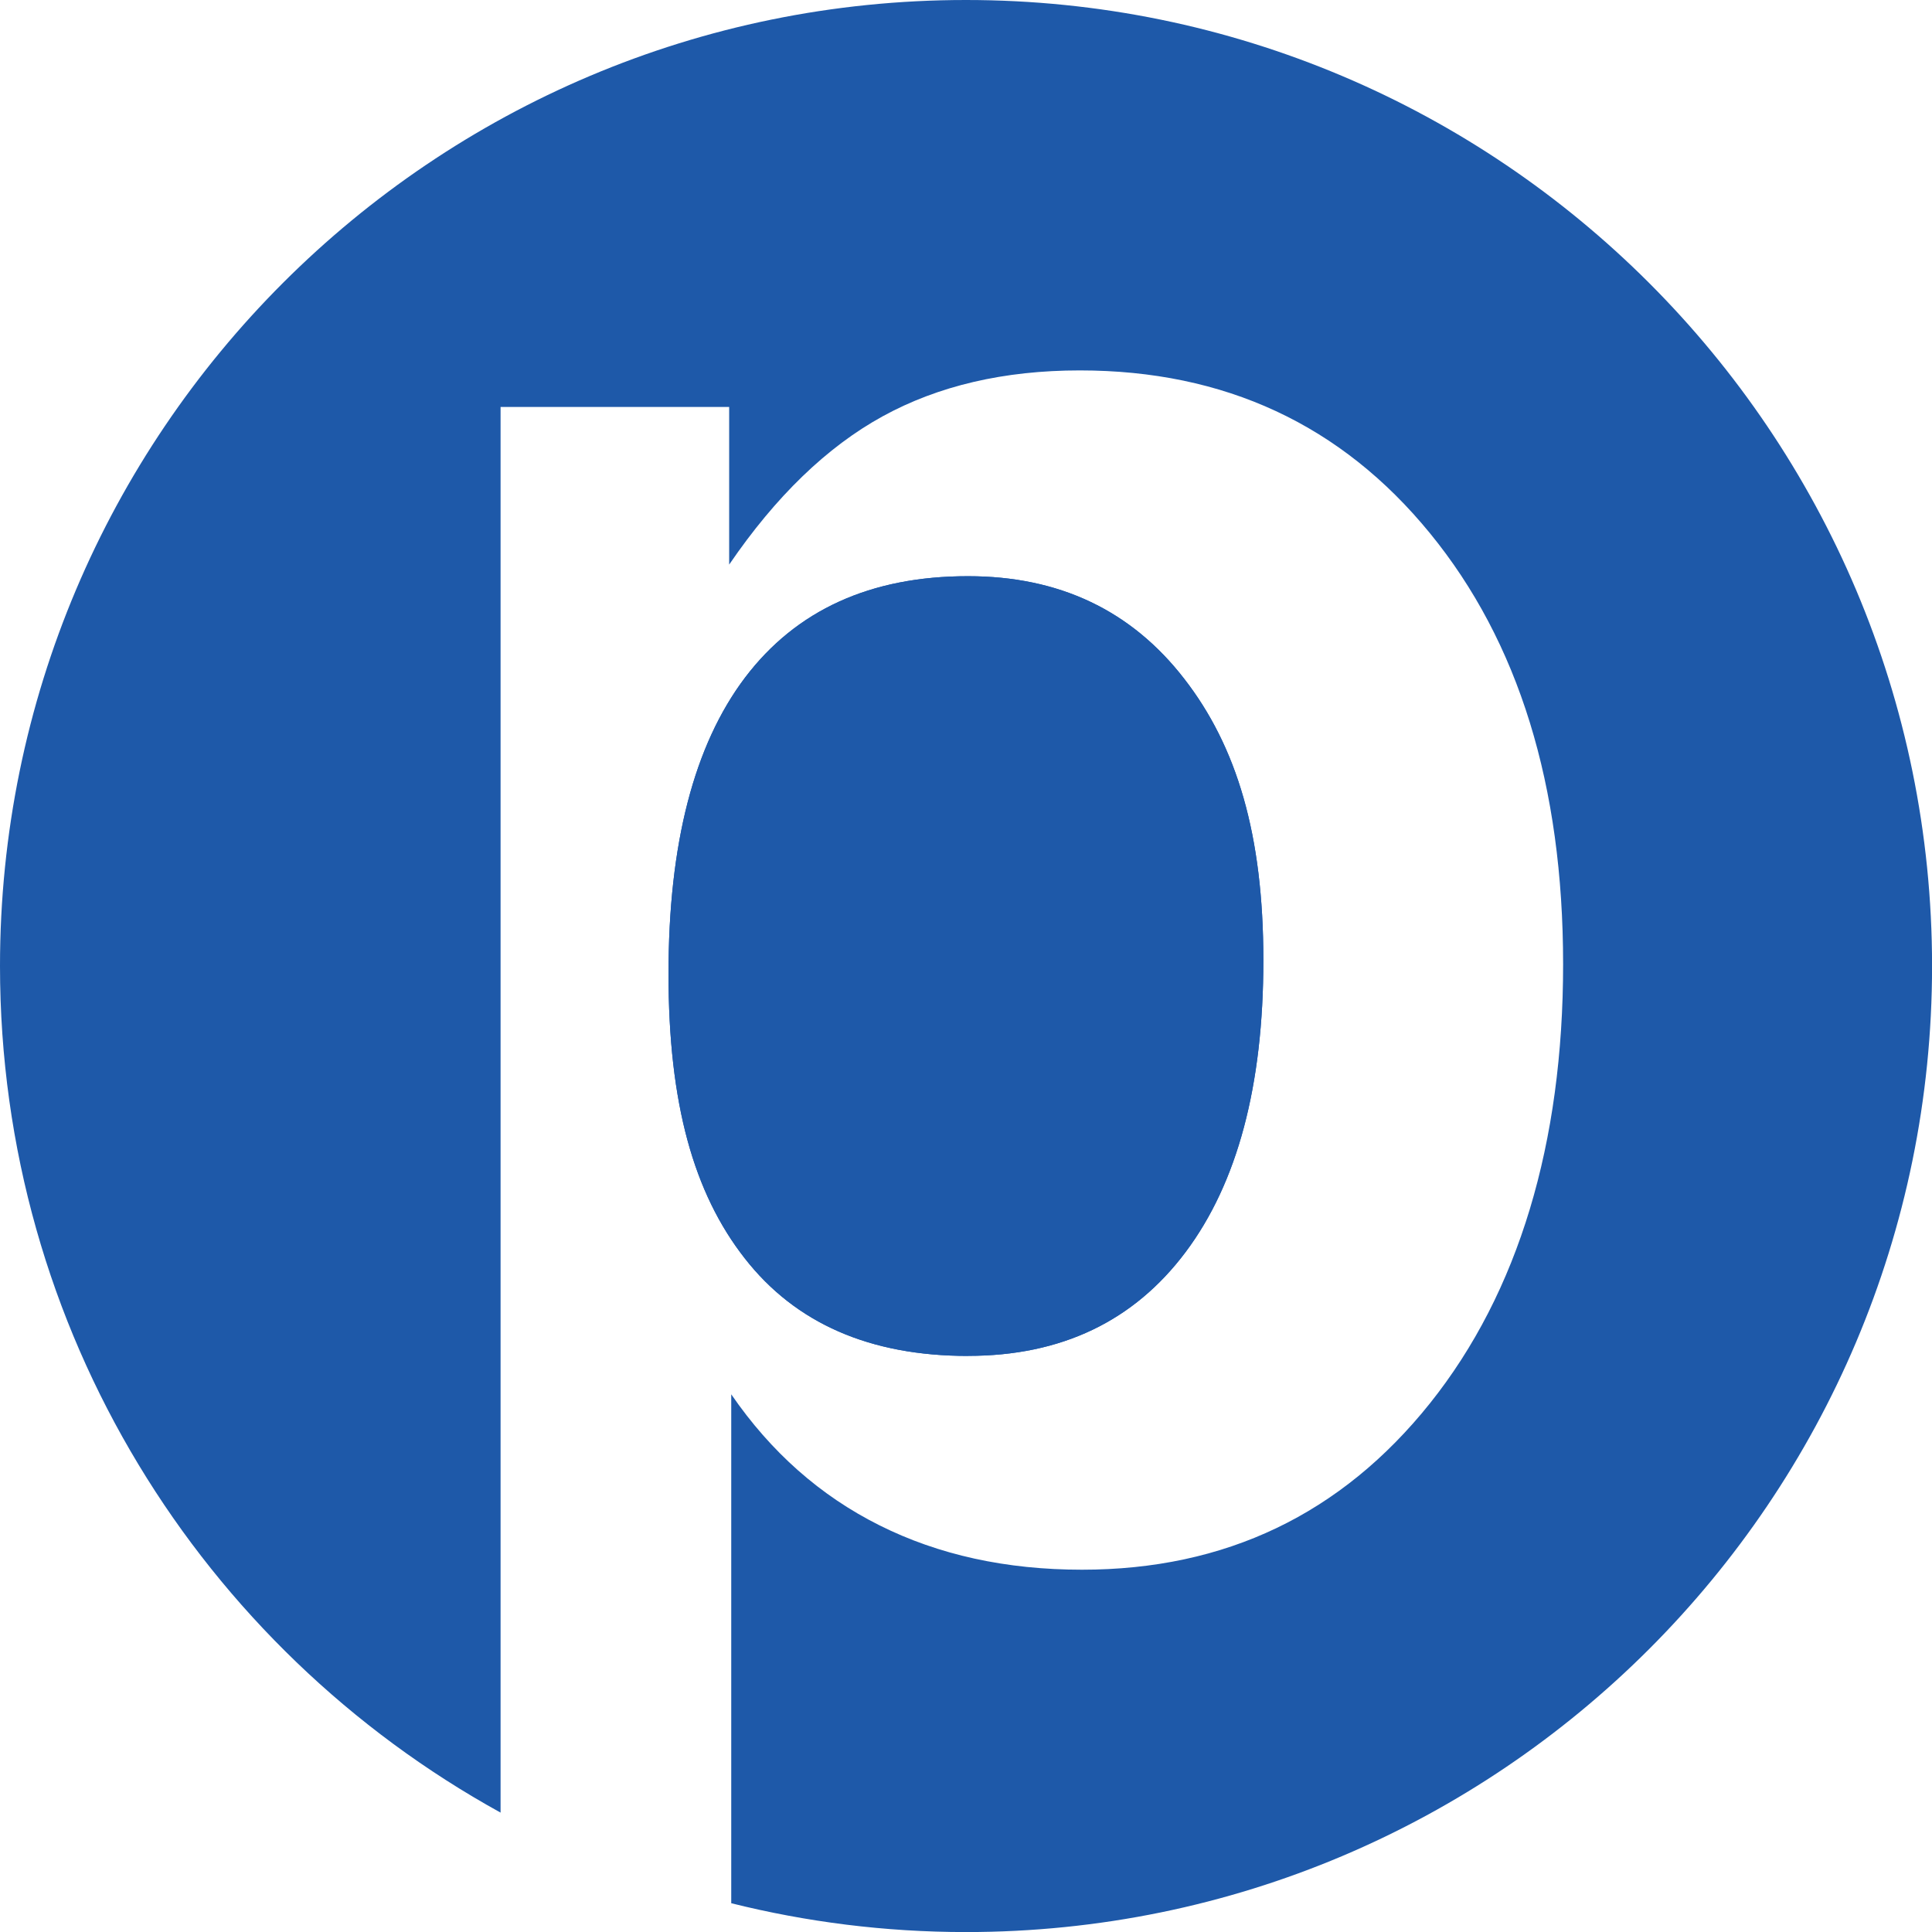 <?xml version="1.0" encoding="UTF-8"?>
<svg xmlns="http://www.w3.org/2000/svg" width="94" height="94" viewBox="0 0 94 94" fill="none">
  <g clip-path="url(#clip0_1_26)">
    <path d="M47.101 65.969C51.636 65.969 55.166 64.282 57.688 60.914C60.211 57.546 61.468 52.812 61.468 46.719C61.468 40.626 60.184 36.325 57.607 33.012C55.034 29.695 51.531 28.034 47.098 28.034C42.358 28.034 38.746 29.678 36.254 32.961C33.769 36.248 32.525 41.052 32.525 47.382C32.525 53.712 33.759 58.057 36.231 61.218C38.702 64.387 42.324 65.972 47.098 65.972" fill="#1E59A9"></path>
    <path d="M46.997 0C21.042 0 0 21.045 0 47C0 64.748 9.84 80.191 24.355 88.191V19.801H35.477V27.47C37.745 24.149 40.231 21.748 42.942 20.257C45.651 18.77 48.85 18.022 52.539 18.022C59.582 18.022 65.262 20.663 69.577 25.948C73.891 31.226 76.052 38.219 76.052 46.916C76.052 55.612 73.891 62.868 69.577 68.272C65.262 73.672 59.616 76.373 52.643 76.373C48.951 76.373 45.668 75.653 42.79 74.213C39.913 72.776 37.509 70.649 35.578 67.839V92.6C39.236 93.513 43.057 94.003 47 94.003C72.958 94.003 94.003 72.958 94.003 47C94.003 21.042 72.958 0 46.997 0Z" fill="#1E59A9"></path>
    <path d="M47.101 65.969C51.636 65.969 55.166 64.282 57.688 60.914C60.211 57.546 61.468 52.812 61.468 46.719C61.468 40.626 60.184 36.325 57.607 33.012C55.034 29.695 51.531 28.034 47.098 28.034C42.358 28.034 38.746 29.678 36.254 32.961C33.769 36.248 32.525 41.052 32.525 47.382C32.525 53.712 33.759 58.057 36.231 61.218C38.702 64.387 42.324 65.972 47.098 65.972" fill="#1E59A9"></path>
  </g>
  <defs>
    <clipPath id="clip0_1_26">
      <rect width="94" height="94" fill="white"></rect>
    </clipPath>
  </defs>
</svg>
